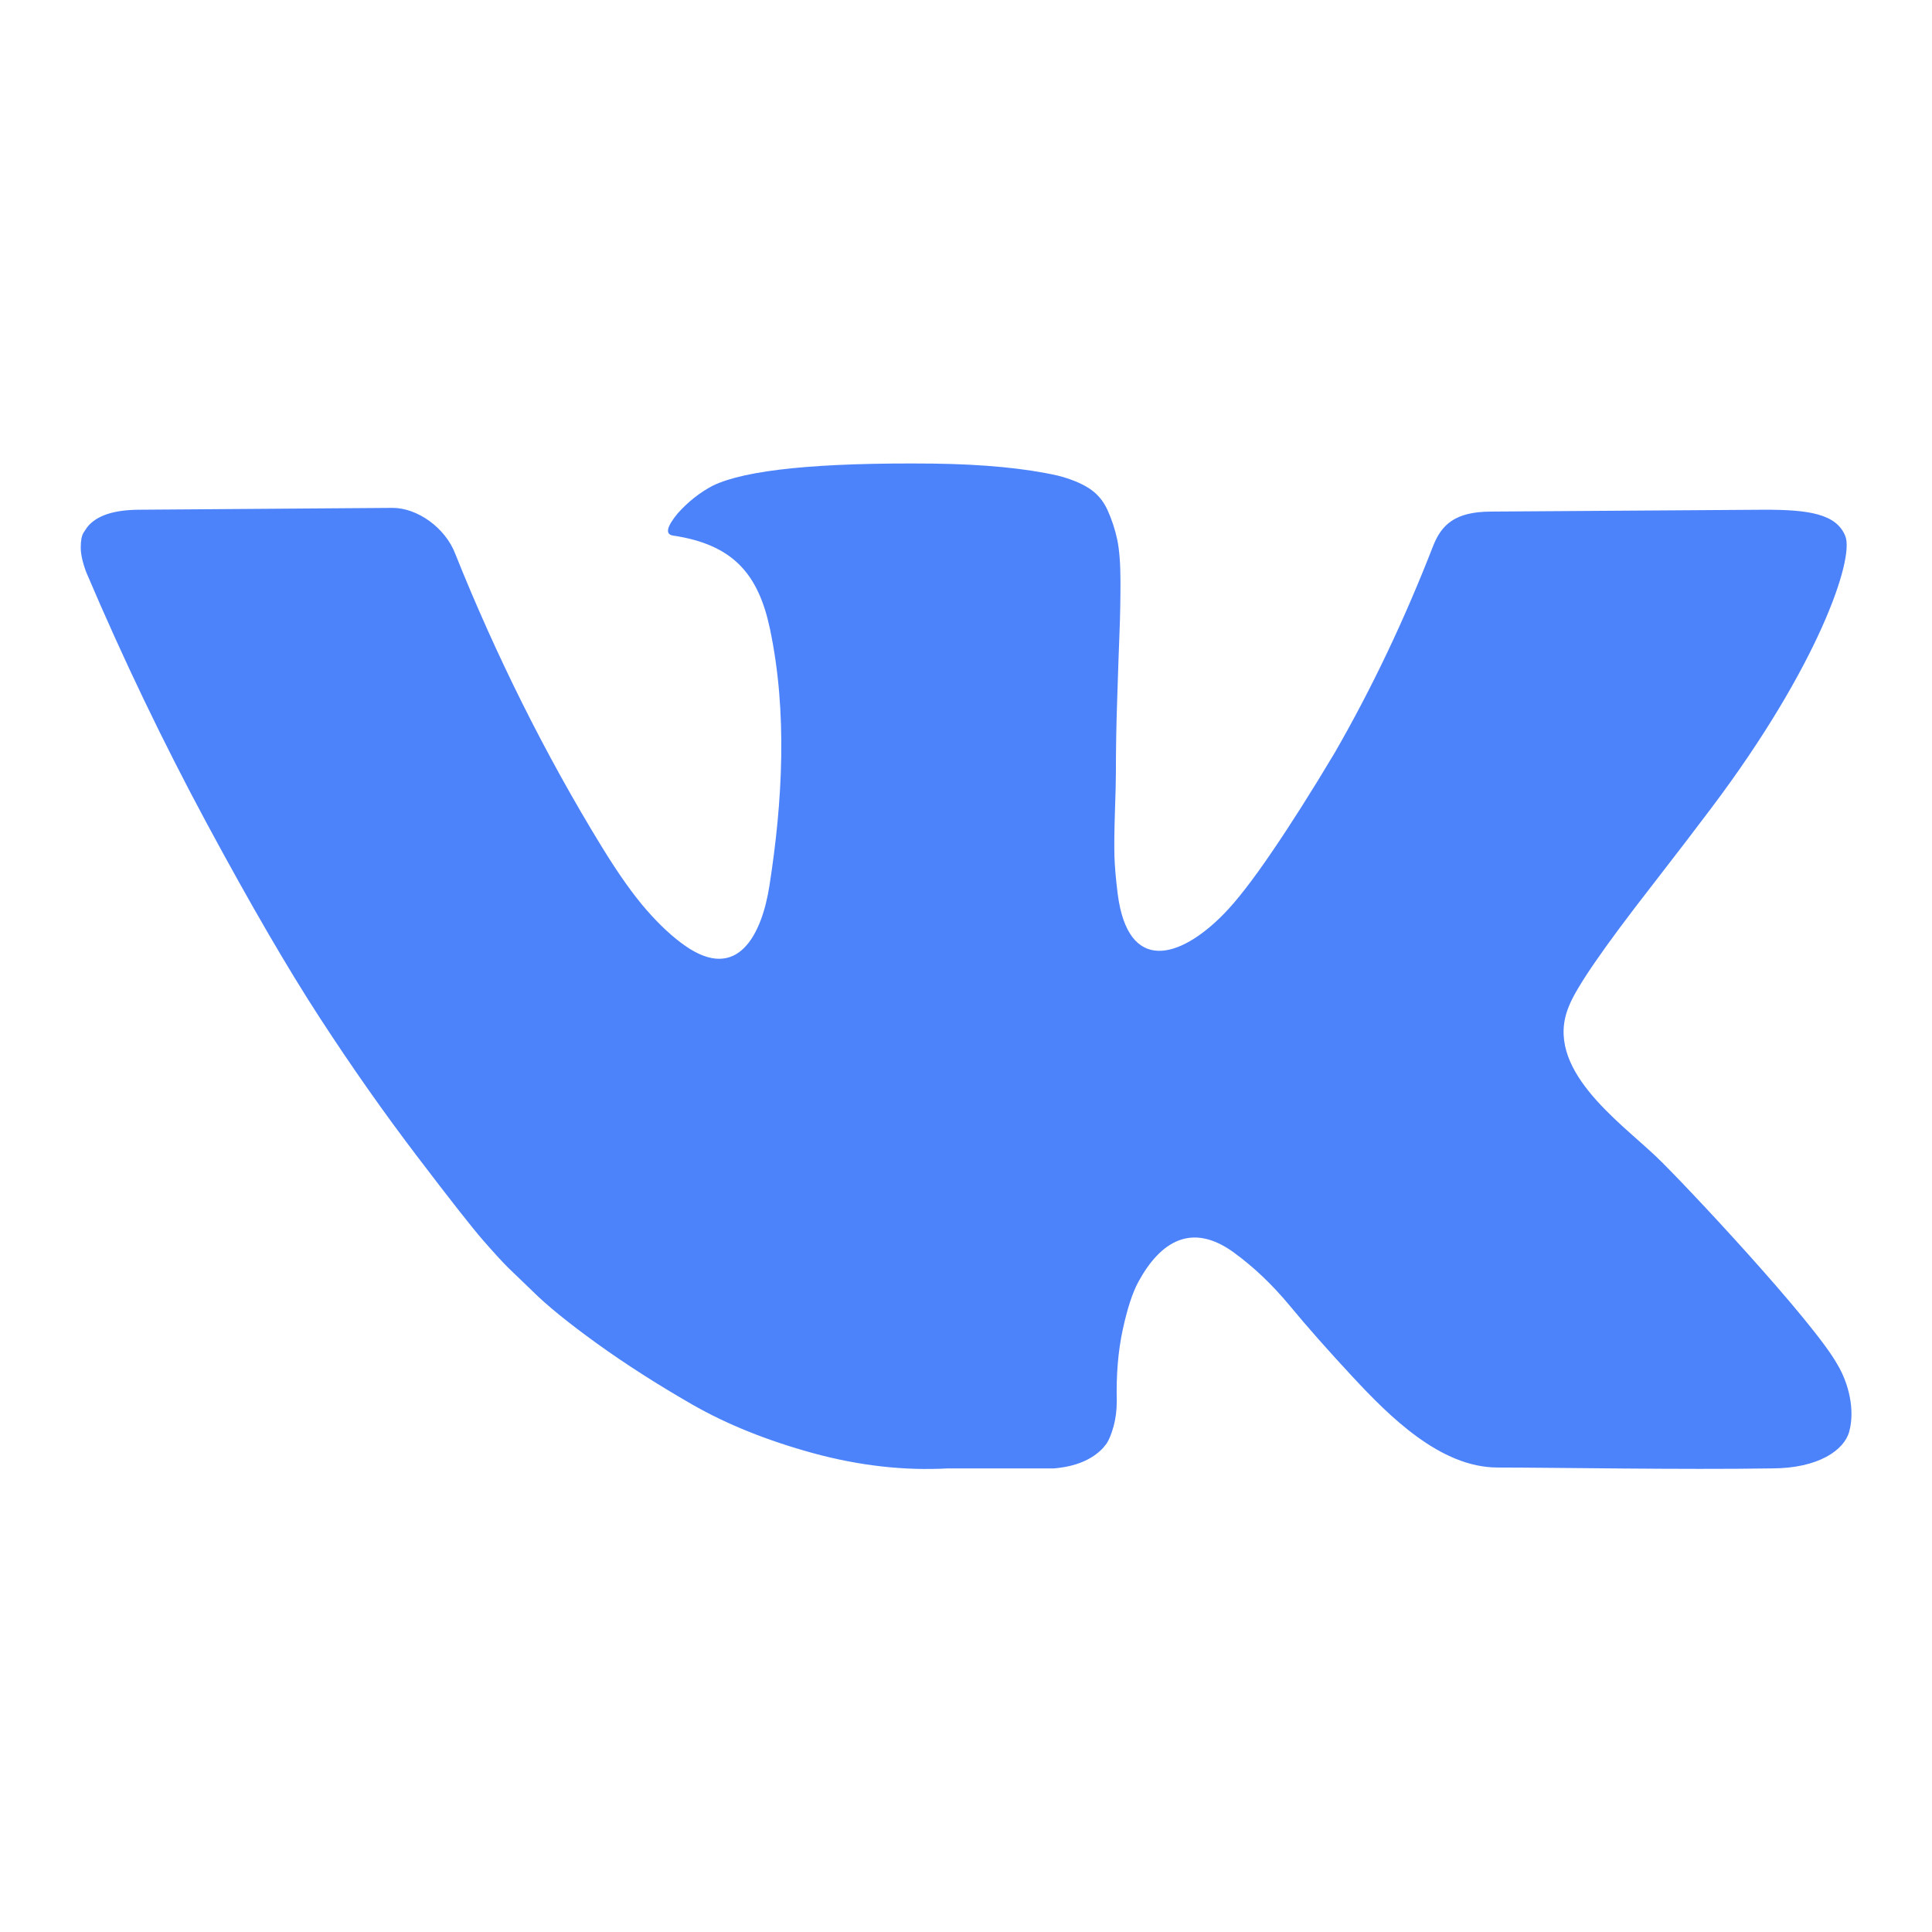 <svg width="24" height="24" viewBox="0 0 24 24" fill="none" xmlns="http://www.w3.org/2000/svg">
<path d="M22.823 16.947C22.528 16.416 20.922 14.7 20.577 14.371C20.106 13.923 19.17 13.271 19.488 12.504C19.579 12.267 19.924 11.768 20.519 11.004C20.833 10.599 21.081 10.275 21.264 10.031C22.586 8.275 23.035 6.947 22.924 6.662C22.813 6.377 22.451 6.332 21.922 6.332L18.526 6.355C18.07 6.355 17.907 6.522 17.804 6.779C17.445 7.703 17.036 8.561 16.578 9.355C16.295 9.829 16.035 10.239 15.798 10.586C15.561 10.934 15.363 11.19 15.202 11.354C14.66 11.908 14.012 12.104 13.884 11.101C13.862 10.922 13.848 10.768 13.844 10.638C13.841 10.508 13.842 10.325 13.85 10.088C13.858 9.851 13.862 9.691 13.862 9.607C13.862 9.317 13.867 9.002 13.879 8.662C13.89 8.323 13.899 8.053 13.907 7.855C13.915 7.657 13.919 7.447 13.919 7.225C13.919 7.004 13.905 6.83 13.879 6.704C13.852 6.578 13.812 6.456 13.759 6.338C13.705 6.219 13.627 6.128 13.524 6.063C13.421 5.998 13.292 5.947 13.14 5.908C12.735 5.817 12.219 5.767 11.592 5.759C10.171 5.744 9.258 5.836 8.853 6.034C8.693 6.118 8.548 6.233 8.418 6.378C8.28 6.546 8.261 6.638 8.361 6.653C9.109 6.765 9.42 7.132 9.564 7.809C9.784 8.848 9.721 9.962 9.558 11.004C9.466 11.594 9.172 12.212 8.51 11.748C8.357 11.641 8.198 11.494 8.034 11.307C7.87 11.12 7.684 10.859 7.478 10.523C6.773 9.374 6.157 8.134 5.656 6.881C5.531 6.553 5.183 6.309 4.877 6.309L1.737 6.332C1.416 6.332 1.198 6.404 1.083 6.549L1.037 6.618C1.014 6.656 1.003 6.717 1.003 6.801C1.003 6.885 1.026 6.988 1.072 7.11C1.53 8.187 2.029 9.225 2.567 10.225C3.106 11.225 3.574 12.031 3.971 12.641C4.368 13.252 4.773 13.828 5.186 14.37C5.598 14.912 5.872 15.26 6.005 15.412C6.139 15.565 6.244 15.68 6.321 15.756L6.607 16.031C6.79 16.214 7.06 16.433 7.415 16.689C7.77 16.945 8.164 17.197 8.595 17.445C9.027 17.693 9.529 17.895 10.102 18.052C10.675 18.208 11.233 18.271 11.776 18.241H13.094C13.361 18.218 13.563 18.134 13.701 17.989L13.747 17.932C13.777 17.886 13.806 17.815 13.833 17.72C13.859 17.625 13.873 17.519 13.873 17.405C13.865 17.077 13.89 16.781 13.947 16.518C14.004 16.254 14.069 16.056 14.142 15.922C14.414 15.423 14.802 15.18 15.323 15.556C15.571 15.736 15.804 15.957 16.022 16.22C16.24 16.484 16.501 16.779 16.807 17.108C17.256 17.59 17.891 18.23 18.603 18.23C19.28 18.23 20.914 18.259 22.01 18.241C22.591 18.241 22.911 18.012 22.972 17.783C23.045 17.514 22.966 17.184 22.823 16.947Z" fill="#4D83FA"/>
</svg>
